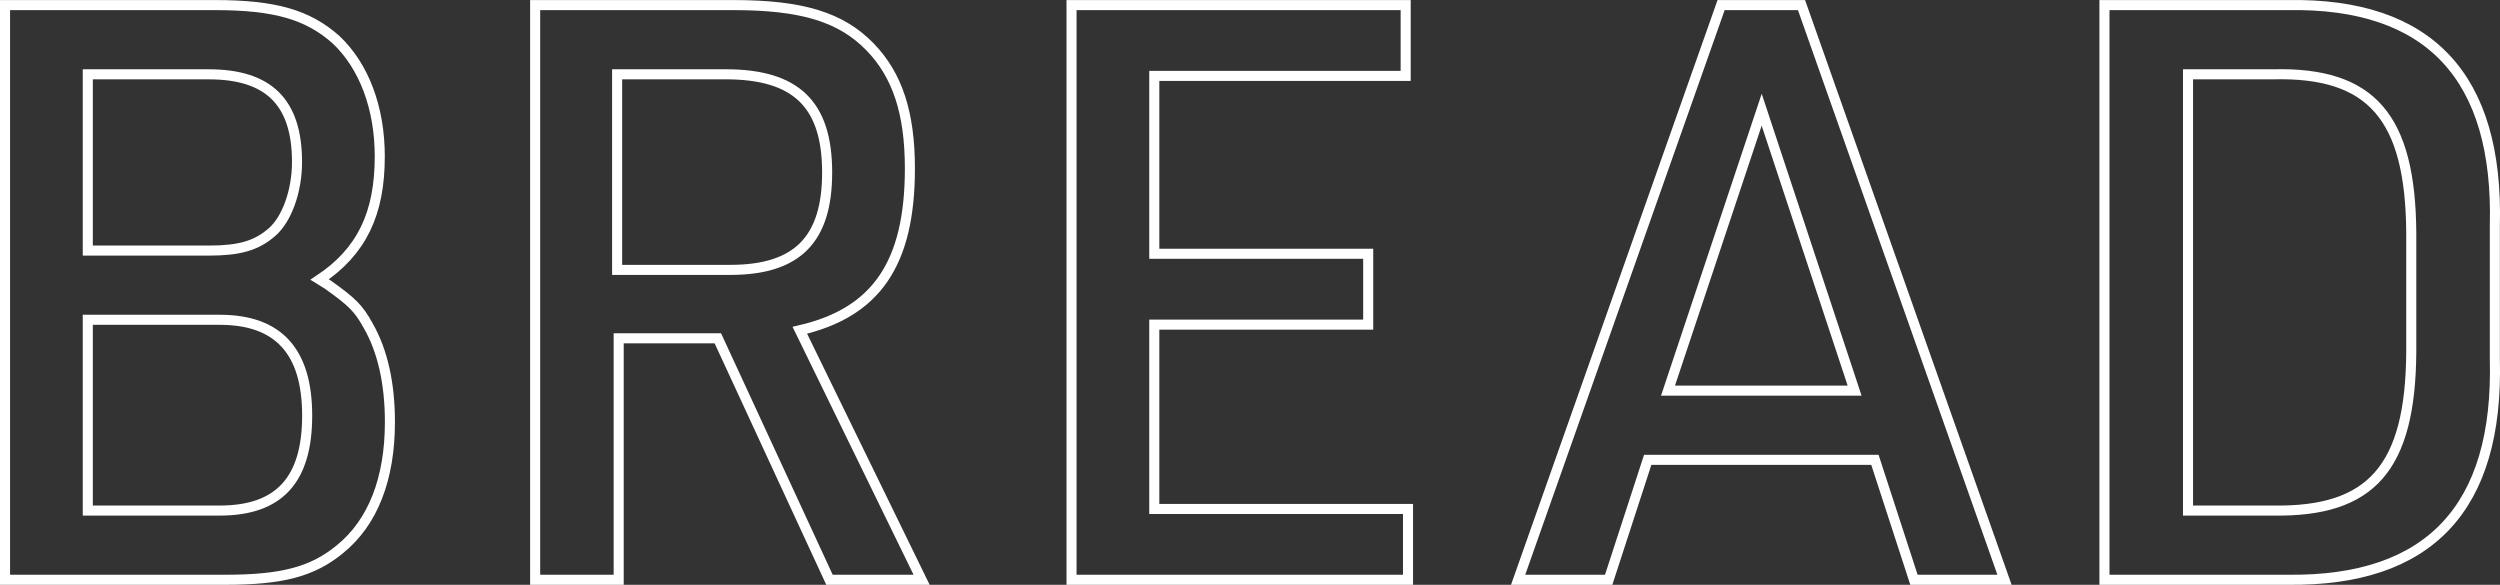 <svg xmlns="http://www.w3.org/2000/svg" viewBox="0 0 372.713 87.189"><rect x="0" y="0" width="372.713" height="87.189" fill="#333333" stroke="none"/><defs><style>.cls-1{fill:none;stroke:#fff;stroke-miterlimit:10;stroke-width:1.5px}</style></defs><g id="レイヤー_2" data-name="レイヤー 2"><g id="レイヤー_1-2" data-name="レイヤー 1"><path class="cls-1" d="M.75.759h31.31c8.962 0 13.851 1.441 18.04 5.159 4.19 3.96 6.518 10.2 6.518 17.4 0 8.519-2.678 14.159-8.963 18.359l1.164.72c3.725 2.64 4.657 3.6 6.053 6.12 2.212 3.839 3.259 8.759 3.259 14.4 0 8.52-2.561 15-7.449 18.959-4.074 3.36-8.614 4.56-17.11 4.56H.75zm30.379 36.6c4.539 0 7.1-.72 9.428-2.76 2.211-1.92 3.724-6.12 3.724-10.439 0-8.88-4.19-13.08-13.152-13.08H13.088v26.277zm1.629 38.758c8.846 0 13.036-4.559 13.036-14.159s-4.307-14.281-13.036-14.281h-19.67v28.438z"/><path class="cls-1" d="M92.237 86.435H79.783V.759h29.565c10.242 0 16.061 1.8 20.368 6.239 4.074 4.2 5.936 9.84 5.936 18.12 0 14.159-5 21.479-16.411 24.119l18.157 37.2h-13.734l-16.644-36H92.237zm16.645-46.2c10.01 0 14.432-4.56 14.432-14.519 0-10.2-4.655-14.64-15.13-14.64H92.005v29.161z"/><path class="cls-1" d="M159.749.759h49.816v10.559h-37.478v26.519h31.892V48.4h-31.892v27.475h37.828v10.56h-50.166z"/><path class="cls-1" d="M245.649 68.556l-5.819 17.879h-13.5L256.591.759h11.988l30.263 85.676h-13.5l-5.819-17.879zm16.994-52.2l-13.967 41.88h27.818z"/><path class="cls-1" d="M313.742.759H341.1c21.067-.36 31.426 10.679 30.844 32.878v19.919c.582 22.2-9.777 33.119-30.844 32.879h-27.358zm25.142 75.356c14.665.24 20.485-6.359 20.6-23.639V34.717c-.116-17.279-5.936-24-20.6-23.639H326.2v65.037z"/></g></g></svg>
